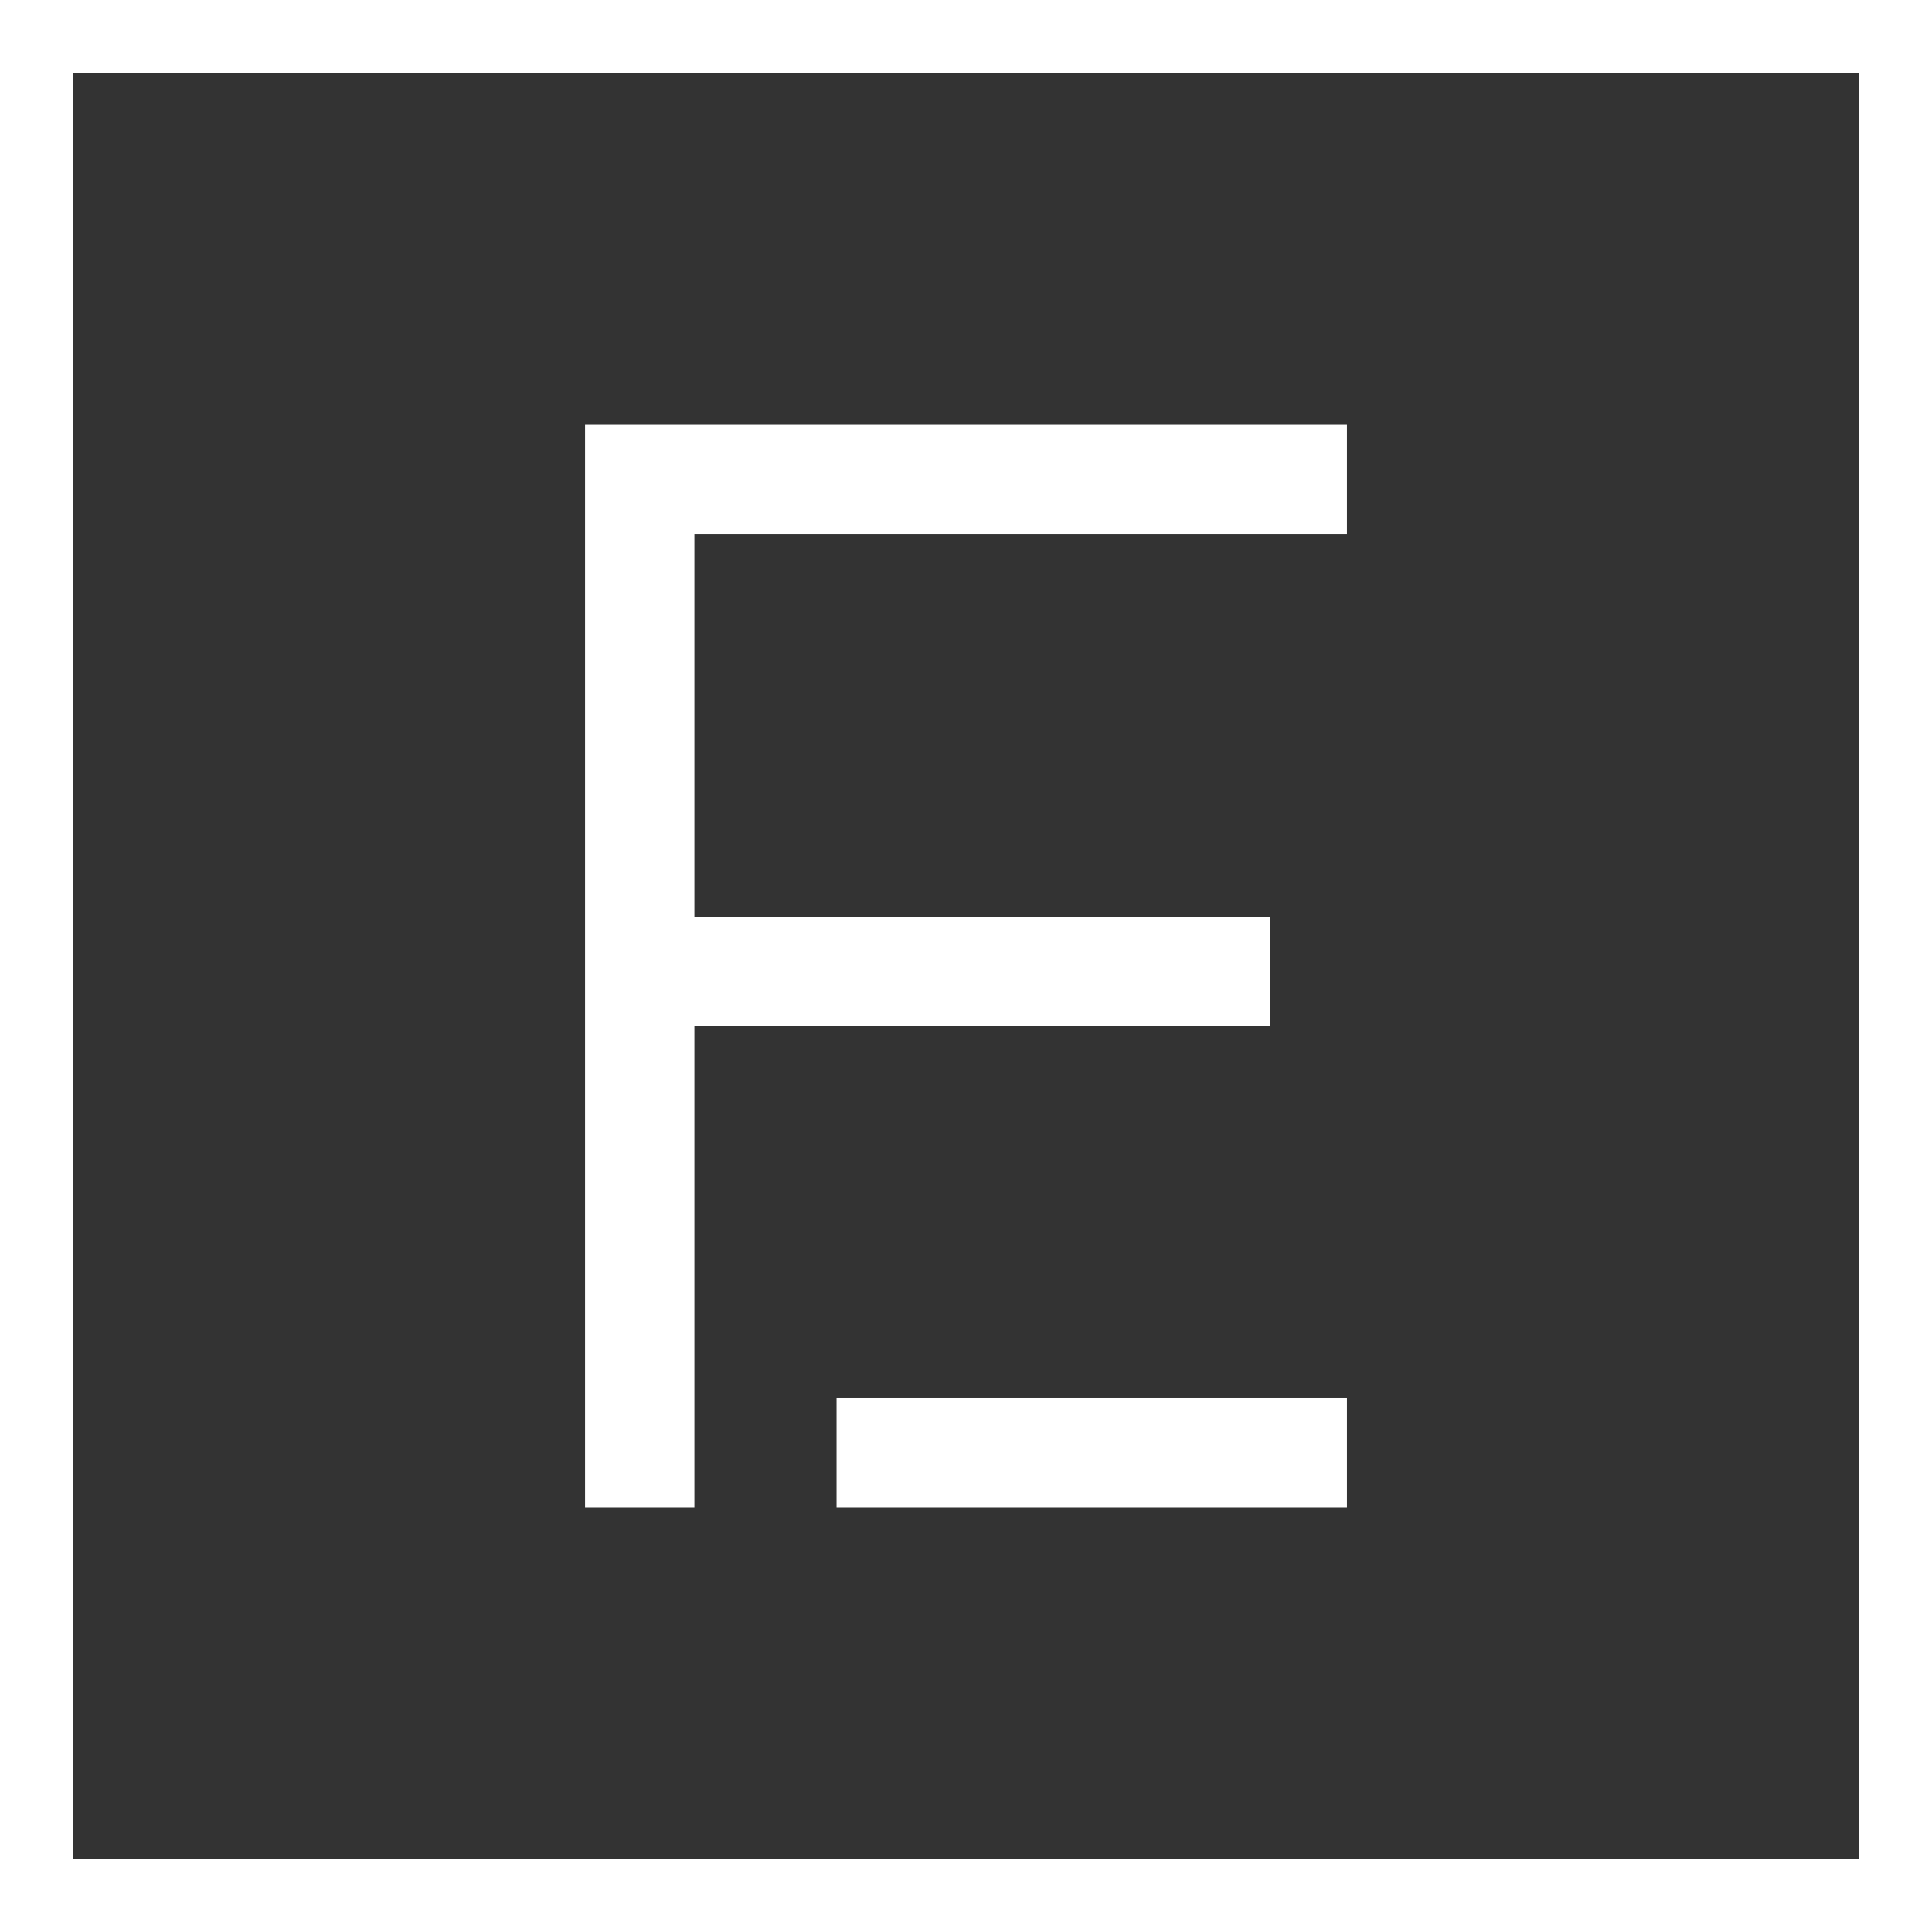 <svg width="71" height="71" viewBox="0 0 71 71" fill="none" xmlns="http://www.w3.org/2000/svg">
<rect x="0" y="0" width="71" height="71" fill="#333333" stroke="none"/>
<g clip-path="url(#clip0_6_186)">
<path d="M0 0V71H71V0H0ZM68.321 68.32H2.679V2.679H68.321V68.32Z" fill="white"/>
<path d="M25.52 37.711H46.687V33.692H25.52V19.626H49.5V15.607H21.501V55.394H25.52V37.711Z" fill="white"/>
<path d="M49.5 51.375H30.744V55.394H49.5V51.375Z" fill="white"/>
</g>
<defs>
<clipPath id="clip0_6_186">
<rect width="71" height="71" fill="white"/>
</clipPath>
</defs>
</svg>
